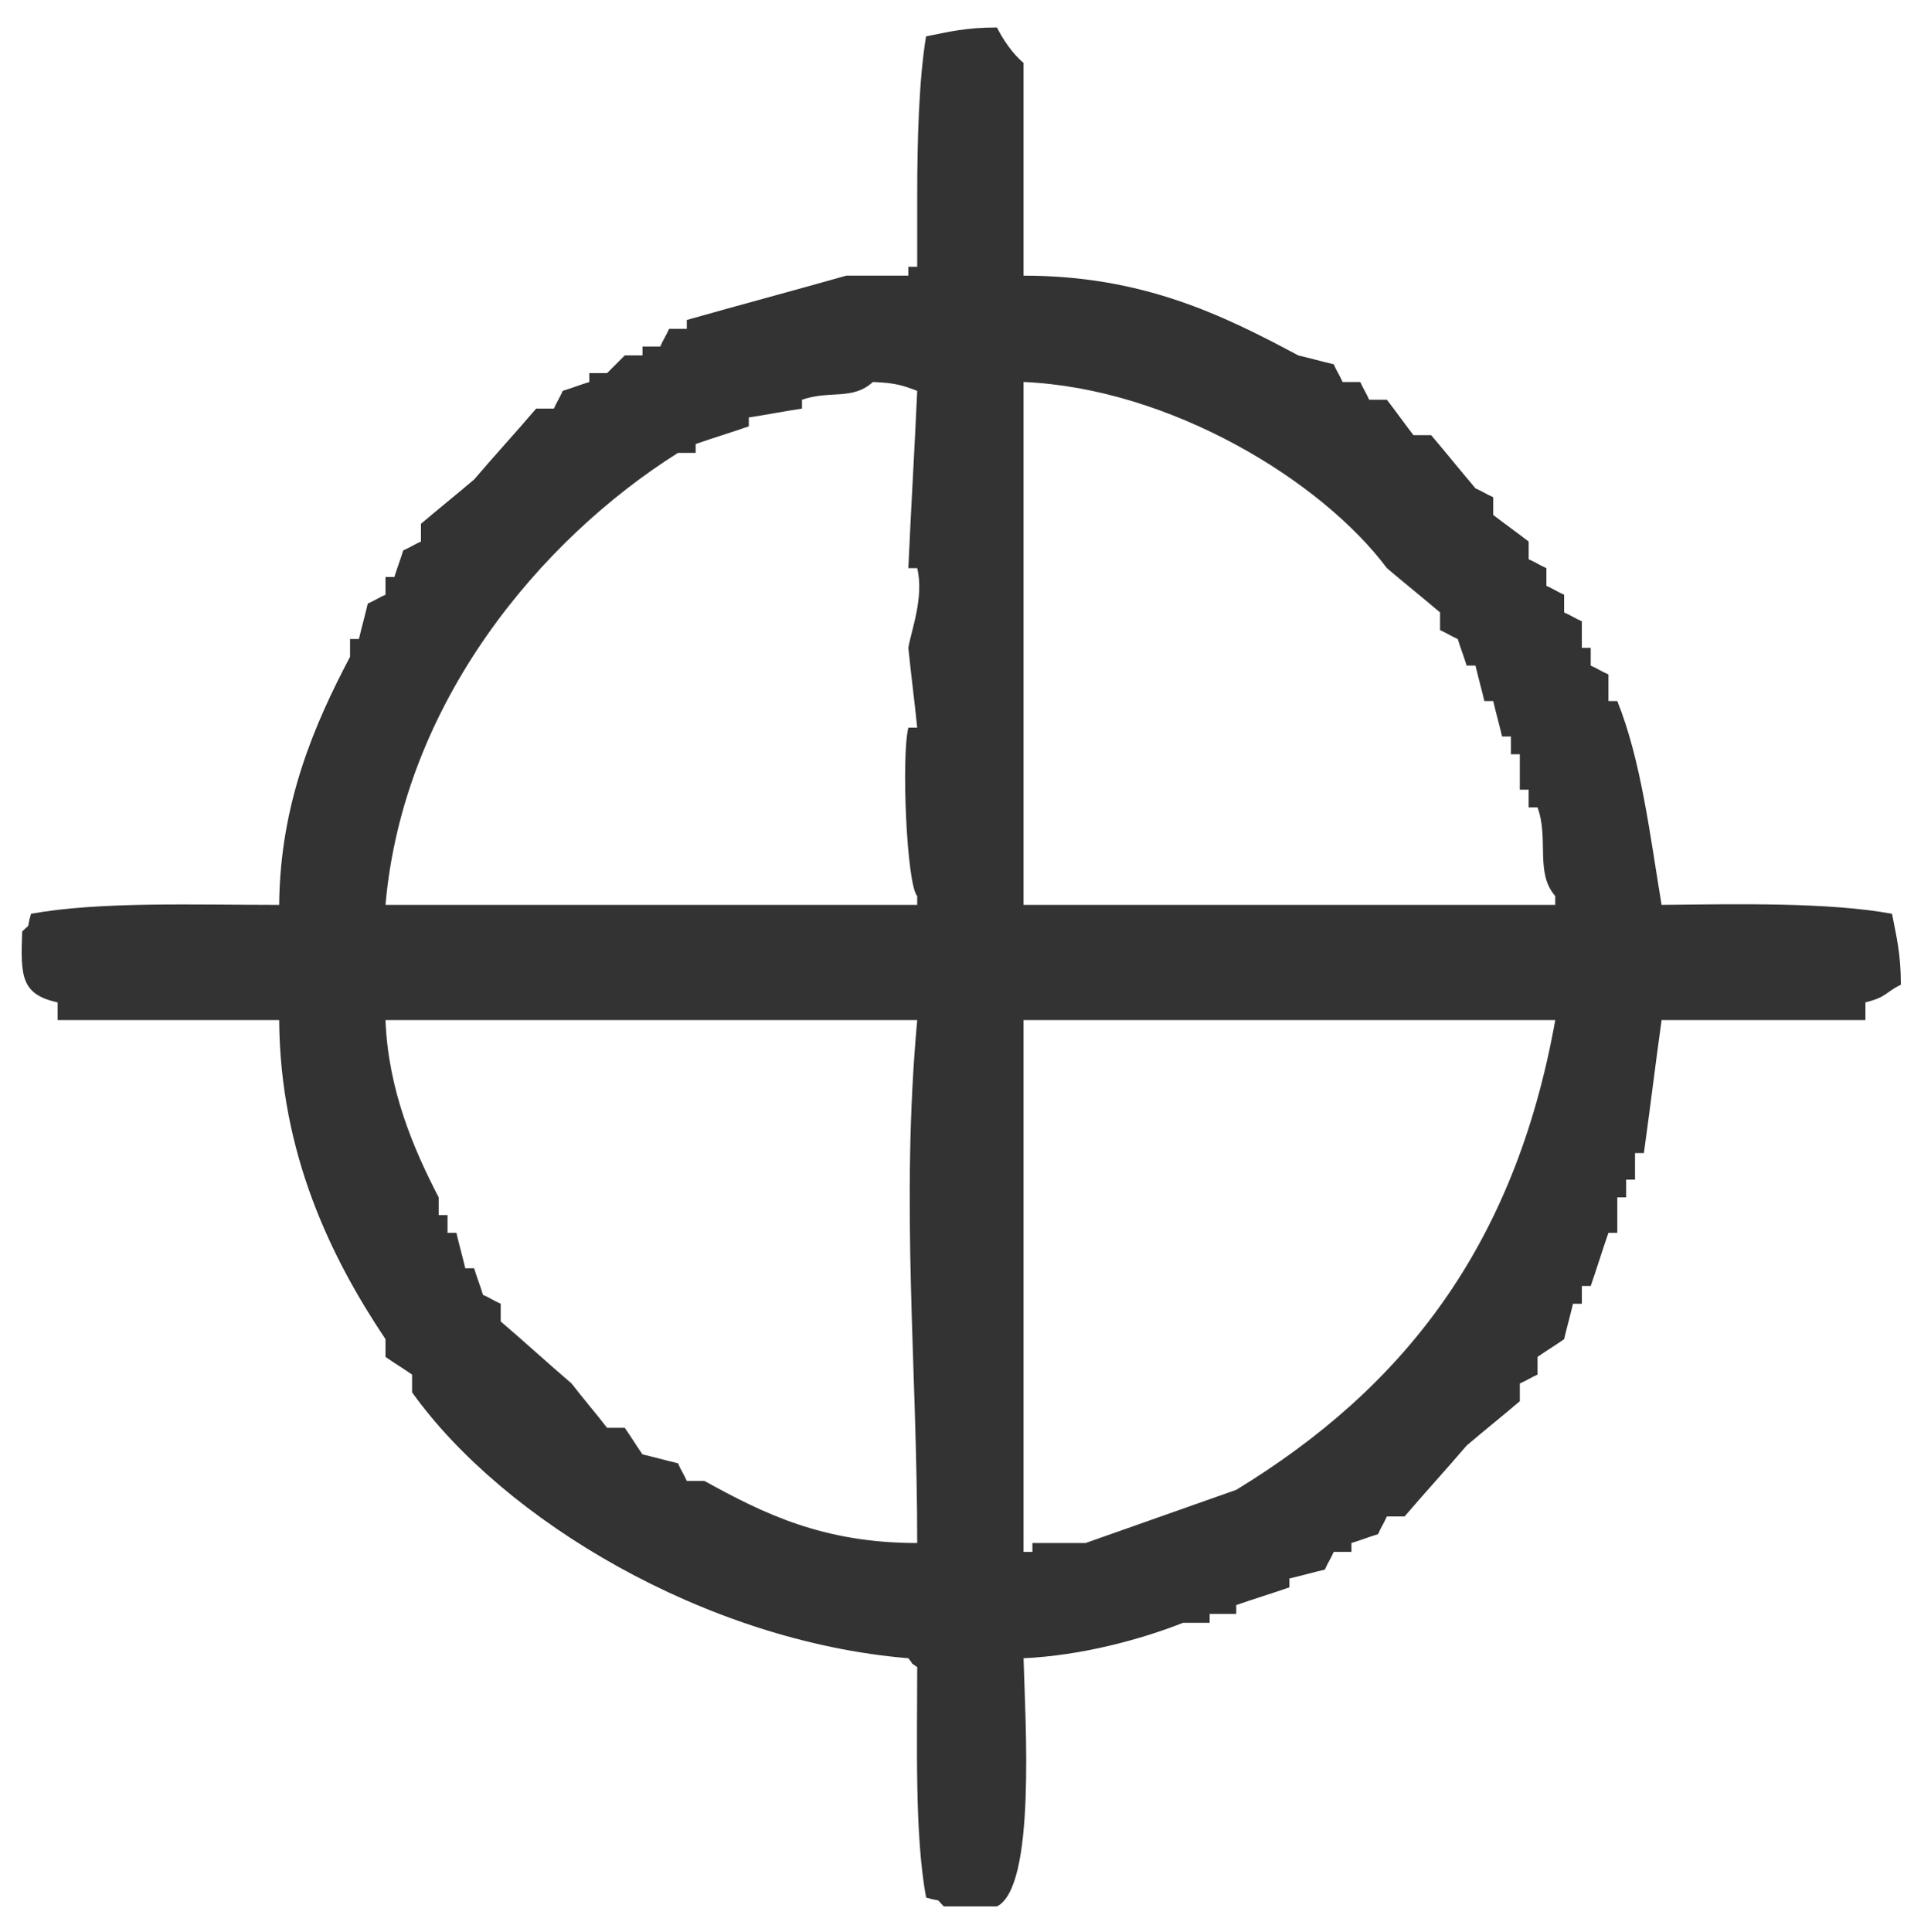 <?xml version="1.0" encoding="UTF-8"?> <!-- Generator: Adobe Illustrator 26.0.2, SVG Export Plug-In . SVG Version: 6.00 Build 0) --> <svg xmlns="http://www.w3.org/2000/svg" xmlns:xlink="http://www.w3.org/1999/xlink" version="1.1" id="Layer_1" x="0px" y="0px" viewBox="0 0 217.9 218" style="enable-background:new 0 0 217.9 218;" xml:space="preserve"> <style type="text/css"> .st0{fill-rule:evenodd;clip-rule:evenodd;fill:#333333;} </style> <g> <g> <path class="st0" d="M213.5,103.1c-7.1-1.3-17.4-1.1-26-1c-1.3-7.8-2.3-16.3-5-23c-0.3,0-0.7,0-1,0c0-1,0-2,0-3 c-0.7-0.3-1.3-0.7-2-1c0-0.7,0-1.3,0-2c-0.3,0-0.7,0-1,0c0-1,0-2,0-3c-0.7-0.3-1.3-0.7-2-1c0-0.7,0-1.3,0-2c-0.7-0.3-1.3-0.7-2-1 c0-0.7,0-1.3,0-2c-0.7-0.3-1.3-0.7-2-1c0-0.7,0-1.3,0-2c-1.3-1-2.7-2-4-3c0-0.7,0-1.3,0-2c-0.7-0.3-1.3-0.7-2-1c-1.7-2-3.3-4-5-6 c-0.7,0-1.3,0-2,0c-1-1.3-2-2.7-3-4c-0.7,0-1.3,0-2,0c-0.3-0.7-0.7-1.3-1-2c-0.7,0-1.3,0-2,0c-0.3-0.7-0.7-1.3-1-2 c-1.3-0.3-2.7-0.7-4-1c-8.6-4.6-17.6-9-31-9c0-8,0-16,0-24c-1.2-1-2.3-2.6-3-4c-3.6,0-5.4,0.5-8,1c-0.8,4.8-1,11.7-1,18 c0,2.7,0,5.3,0,8c-0.3,0-0.7,0-1,0c0,0.3,0,0.7,0,1c-2.3,0-4.7,0-7,0c-6,1.7-12,3.3-18,5c0,0.3,0,0.7,0,1c-0.7,0-1.3,0-2,0 c-0.3,0.7-0.7,1.3-1,2c-0.7,0-1.3,0-2,0c0,0.3,0,0.7,0,1c-0.7,0-1.3,0-2,0l-2,2c-0.7,0-1.3,0-2,0c0,0.3,0,0.7,0,1 c-1,0.3-2,0.7-3,1c-0.3,0.7-0.7,1.3-1,2c-0.7,0-1.3,0-2,0c-2.3,2.7-4.7,5.3-7,8c-2,1.7-4,3.3-6,5c0,0.7,0,1.3,0,2 c-0.7,0.3-1.3,0.7-2,1c-0.3,1-0.7,2-1,3c-0.3,0-0.7,0-1,0c0,0.7,0,1.3,0,2c-0.7,0.3-1.3,0.7-2,1c-0.3,1.3-0.7,2.7-1,4 c-0.3,0-0.7,0-1,0c0,0.7,0,1.3,0,2c-4,7.6-7.9,16.5-8,28c-9.3,0-20.3-0.4-28,1c-0.6,2,0.1,0.9-1,2c-0.2,5.1-0.1,7.1,4,8 c0,0.7,0,1.3,0,2c8.3,0,16.7,0,25,0c0.1,15.1,5.9,26.9,12,36c0,0.7,0,1.3,0,2c1,0.7,2,1.3,3,2c0,0.7,0,1.3,0,2 c10.3,14.4,33.1,28.1,56,30c0.9,1.1-0.1,0.2,1,1c0,8.7-0.3,18.9,1,26c2,0.6,0.9-0.1,2,1c2,0,4,0,6,0c4.4-2.2,3.2-20.7,3-28 c6.5-0.3,13.2-2.1,18-4c1,0,2,0,3,0c0-0.3,0-0.7,0-1c1,0,2,0,3,0c0-0.3,0-0.7,0-1c2-0.7,4-1.3,6-2c0-0.3,0-0.7,0-1 c1.3-0.3,2.7-0.7,4-1c0.3-0.7,0.7-1.3,1-2c0.7,0,1.3,0,2,0c0-0.3,0-0.7,0-1c1-0.3,2-0.7,3-1c0.3-0.7,0.7-1.3,1-2c0.7,0,1.3,0,2,0 c2.3-2.7,4.7-5.3,7-8c2-1.7,4-3.3,6-5c0-0.7,0-1.3,0-2c0.7-0.3,1.3-0.7,2-1c0-0.7,0-1.3,0-2c1-0.7,2-1.3,3-2c0.3-1.3,0.7-2.7,1-4 c0.3,0,0.7,0,1,0c0-0.7,0-1.3,0-2c0.3,0,0.7,0,1,0c0.7-2,1.3-4,2-6c0.3,0,0.7,0,1,0c0-1.3,0-2.7,0-4c0.3,0,0.7,0,1,0 c0-0.7,0-1.3,0-2c0.3,0,0.7,0,1,0c0-1,0-2,0-3c0.3,0,0.7,0,1,0c0.7-5,1.3-10,2-15c7.7,0,15.3,0,23,0c0-0.7,0-1.3,0-2 c2.4-0.6,2.2-1.1,4-2C214.5,107.6,214,105.7,213.5,103.1z M103.5,174.1c-10.6,0-17.3-3.3-24-7c-0.7,0-1.3,0-2,0 c-0.3-0.7-0.7-1.3-1-2c-1.3-0.3-2.7-0.7-4-1c-0.7-1-1.3-2-2-3c-0.7,0-1.3,0-2,0c-1.3-1.7-2.7-3.3-4-5c-2.7-2.3-5.3-4.7-8-7 c0-0.7,0-1.3,0-2c-0.7-0.3-1.3-0.7-2-1c-0.3-1-0.7-2-1-3c-0.3,0-0.7,0-1,0c-0.3-1.3-0.7-2.7-1-4c-0.3,0-0.7,0-1,0c0-0.7,0-1.3,0-2 c-0.3,0-0.7,0-1,0c0-0.7,0-1.3,0-2c-2.8-5.4-5.7-12.1-6-20c20,0,40,0,60,0C101.6,136,103.5,154,103.5,174.1z M103.5,82.1 c-0.3,0-0.7,0-1,0c-0.8,3.2-0.2,17.7,1,19c0,0.3,0,0.7,0,1c-20,0-40,0-60,0c2-22.9,17.6-41.3,33-51c0.7,0,1.3,0,2,0 c0-0.3,0-0.7,0-1c2-0.7,4-1.3,6-2c0-0.3,0-0.7,0-1c2-0.3,4-0.7,6-1c0-0.3,0-0.7,0-1c3.2-1.1,5.7,0.1,8-2c2.6,0.1,3.4,0.4,5,1 c-0.3,6.7-0.7,13.3-1,20c0.3,0,0.7,0,1,0c0.8,3.3-0.7,7.1-1,9C102.8,76.1,103.2,79.1,103.5,82.1z M139.5,168.1c-5.7,2-11.3,4-17,6 c-2,0-4,0-6,0c0,0.3,0,0.7,0,1c-0.3,0-0.7,0-1,0c0-20,0-40,0-60c20,0,40,0,60,0C170.9,140.8,158.2,156.7,139.5,168.1z M175.5,102.1c-20,0-40,0-60,0c0-19.7,0-39.3,0-59c16.5,0.7,33.6,11.1,41,21c2,1.7,4,3.3,6,5c0,0.7,0,1.3,0,2c0.7,0.3,1.3,0.7,2,1 c0.3,1,0.7,2,1,3c0.3,0,0.7,0,1,0c0.3,1.3,0.7,2.7,1,4c0.3,0,0.7,0,1,0c0.3,1.3,0.7,2.7,1,4c0.3,0,0.7,0,1,0c0,0.7,0,1.3,0,2 c0.3,0,0.7,0,1,0c0,1.3,0,2.7,0,4c0.3,0,0.7,0,1,0c0,0.7,0,1.3,0,2c0.3,0,0.7,0,1,0c1.3,3.5-0.3,7.4,2,10 C175.5,101.5,175.5,101.8,175.5,102.1z"></path> </g> </g> </svg> 
